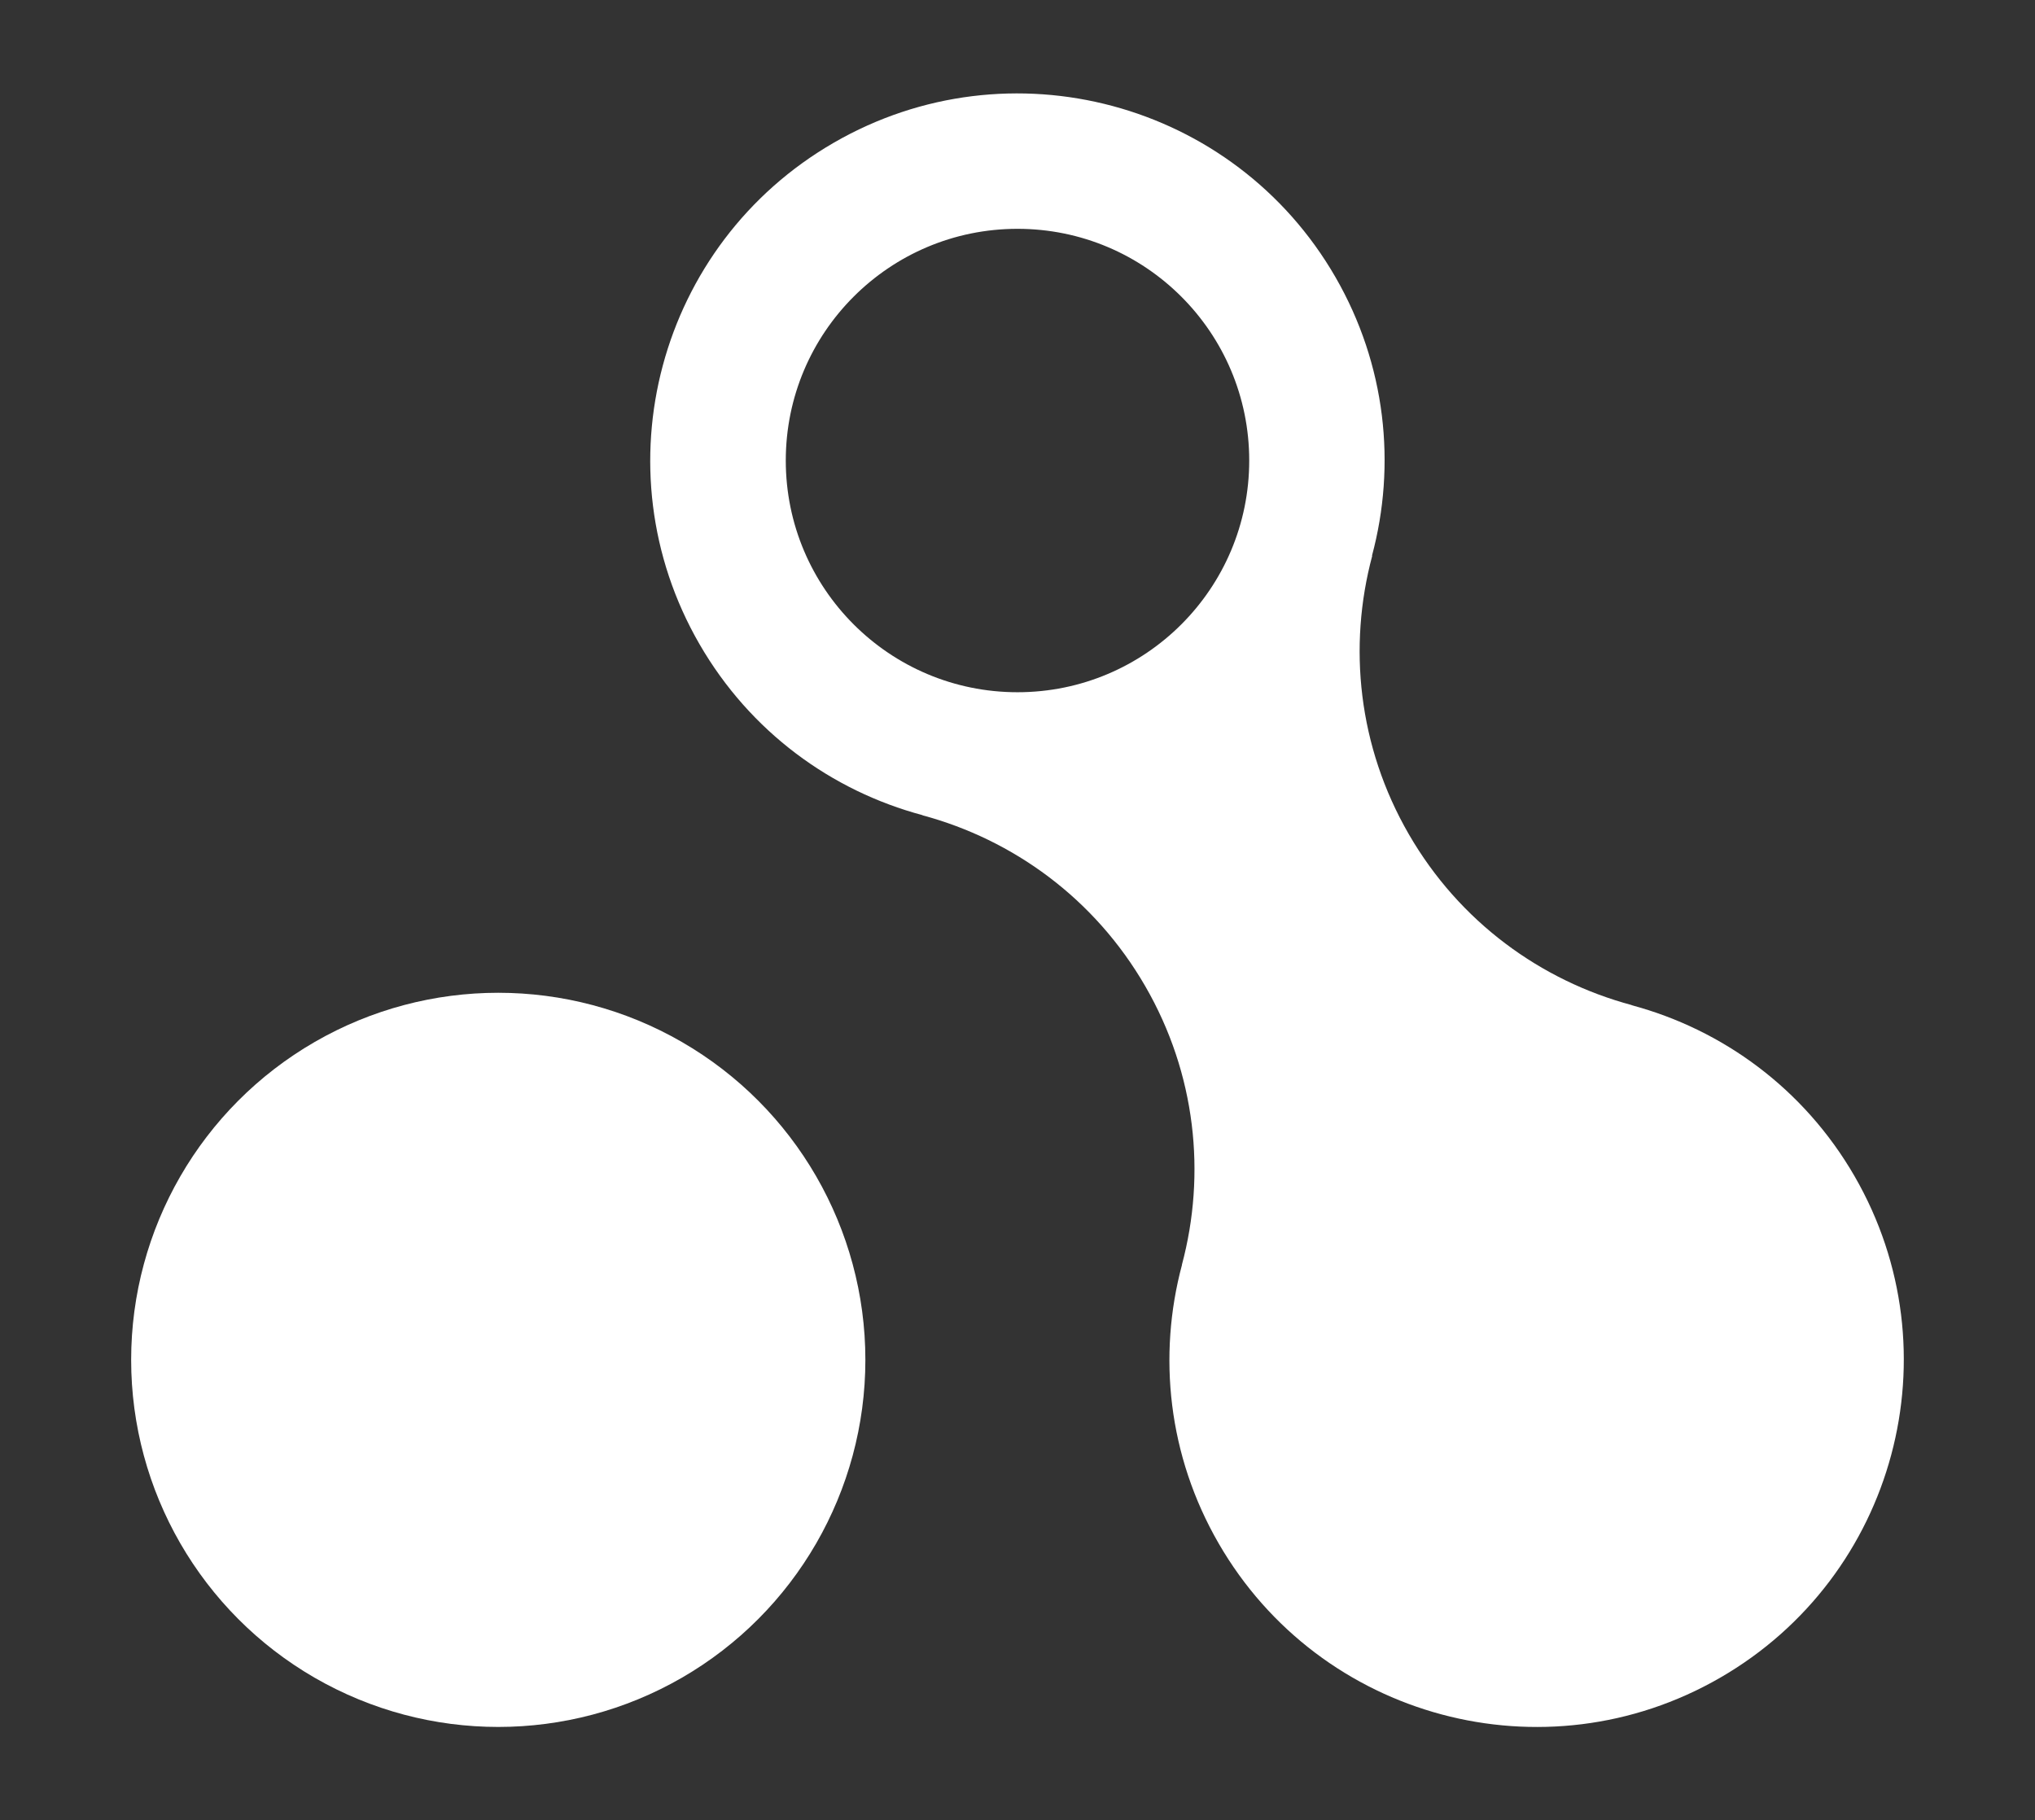<?xml version="1.0" encoding="UTF-8"?> <!-- Generator: Adobe Illustrator 26.0.1, SVG Export Plug-In . SVG Version: 6.00 Build 0) --> <svg xmlns="http://www.w3.org/2000/svg" xmlns:xlink="http://www.w3.org/1999/xlink" id="Слой_1" x="0px" y="0px" viewBox="0 0 302.72 270.81" style="enable-background:new 0 0 302.72 270.81;" xml:space="preserve"><rect x="0" y="0" width="302.72" height="270.81" fill="#333333" stroke="none"/> <style type="text/css"> .st0{fill:#FFFFFF;} .st1{fill:#1B4F89;} </style> <g> <circle class="st0" cx="74.12" cy="202.3" r="54.61"></circle> <path class="st0" d="M275.88,174.98c-7.54-13.05-19.66-21.82-33.16-25.44l0.01-0.02c-13.5-3.62-25.62-12.37-33.16-25.42 c-7.54-13.05-9.06-27.92-5.44-41.42c-0.01-0.02-0.03-0.02-0.04,0c3.63-13.51,2.1-28.4-5.44-41.47 c-15.08-26.12-48.48-35.07-74.6-19.99C97.92,36.3,88.97,69.7,104.05,95.82c7.55,13.07,19.67,21.84,33.19,25.45 c-0.02-0.01-0.03,0.02-0.01,0.02c13.49,3.63,25.6,12.38,33.14,25.43c7.54,13.05,9.06,27.92,5.45,41.42l0.01,0.02 c-3.62,13.5-2.09,28.39,5.45,41.44c15.08,26.12,48.48,35.07,74.6,19.99C282.01,234.51,290.96,201.11,275.88,174.98z M151.36,102.98 c-19.04,0-34.47-15.43-34.47-34.47s15.43-34.47,34.47-34.47c19.04,0,34.47,15.43,34.47,34.47S170.4,102.98,151.36,102.98z"></path> </g> </svg> 